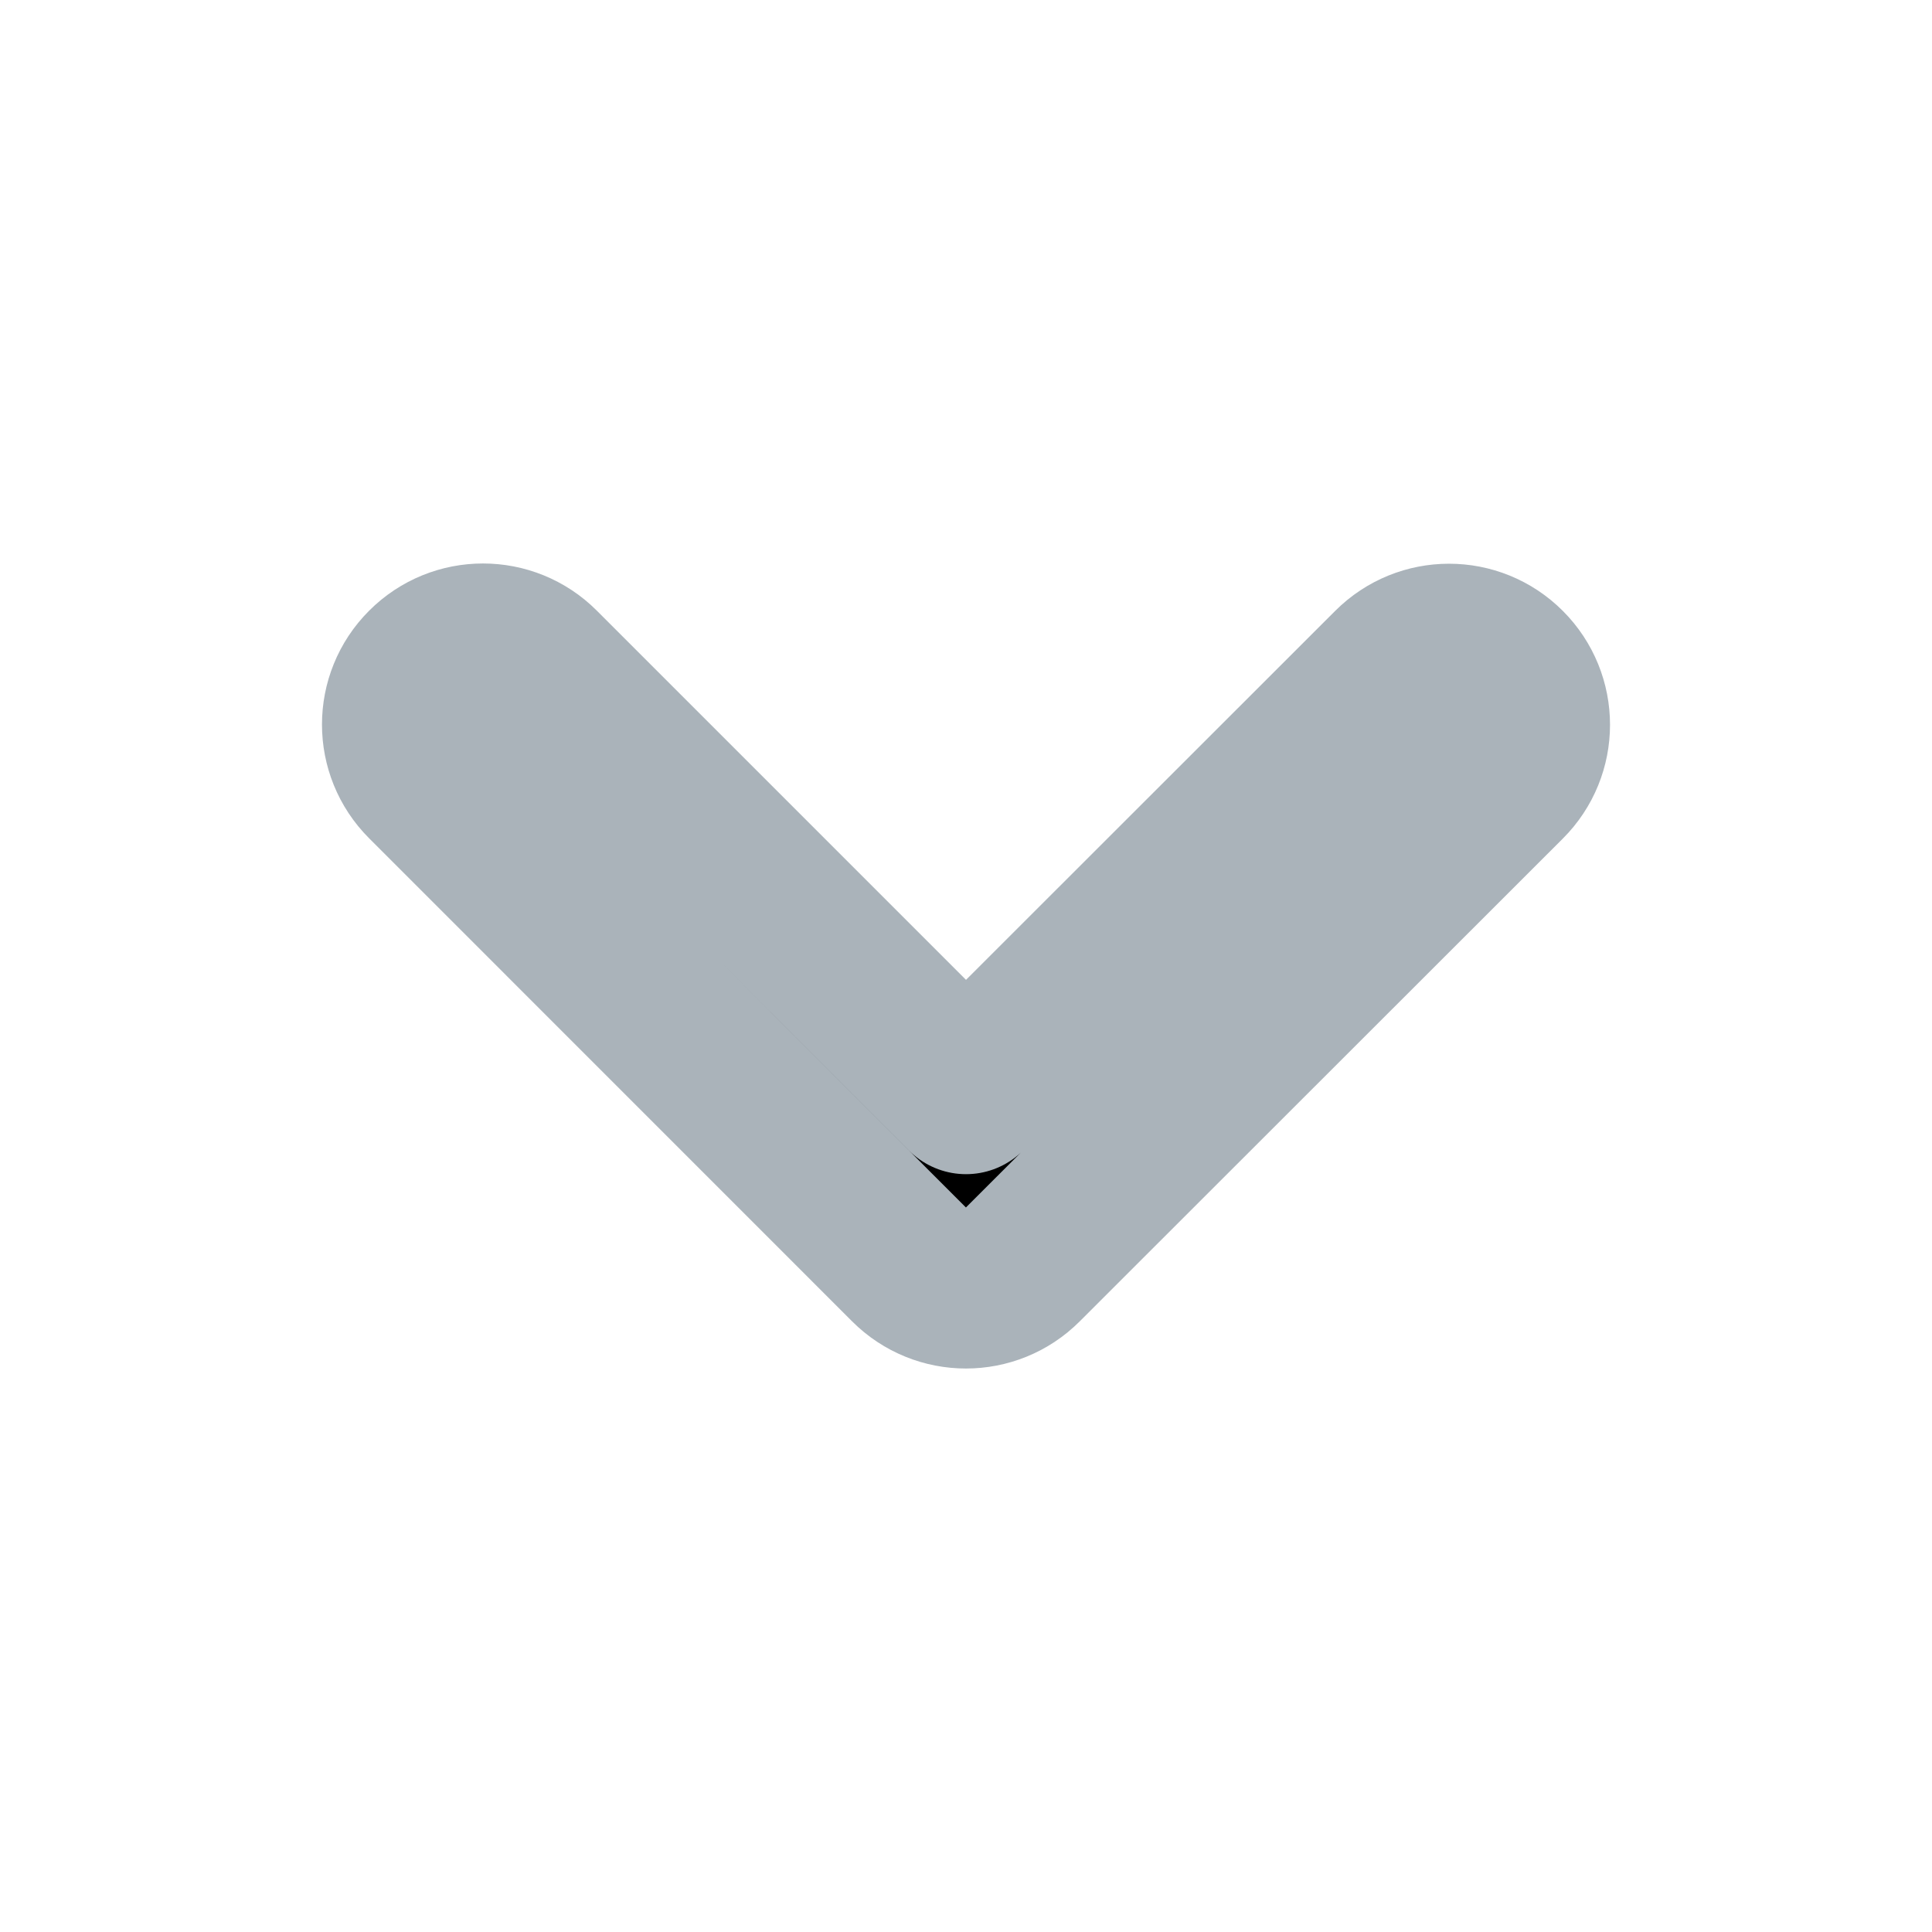 <svg width="24" height="24" viewBox="0 0 24 24" fill="none" xmlns="http://www.w3.org/2000/svg">
<path fill-rule="evenodd" clip-rule="evenodd" d="M5.293 8.293C5.683 7.902 6.317 7.902 6.707 8.293L12 13.586L17.293 8.296C17.684 7.905 18.317 7.905 18.707 8.296C19.098 8.687 19.098 9.32 18.707 9.71L12.706 15.707C12.316 16.098 11.683 16.098 11.292 15.707L5.293 9.707C4.902 9.317 4.902 8.683 5.293 8.293Z" fill="black" stroke="#AAB3BA" stroke-width="2" stroke-linecap="round" stroke-linejoin="round"/>
</svg>
